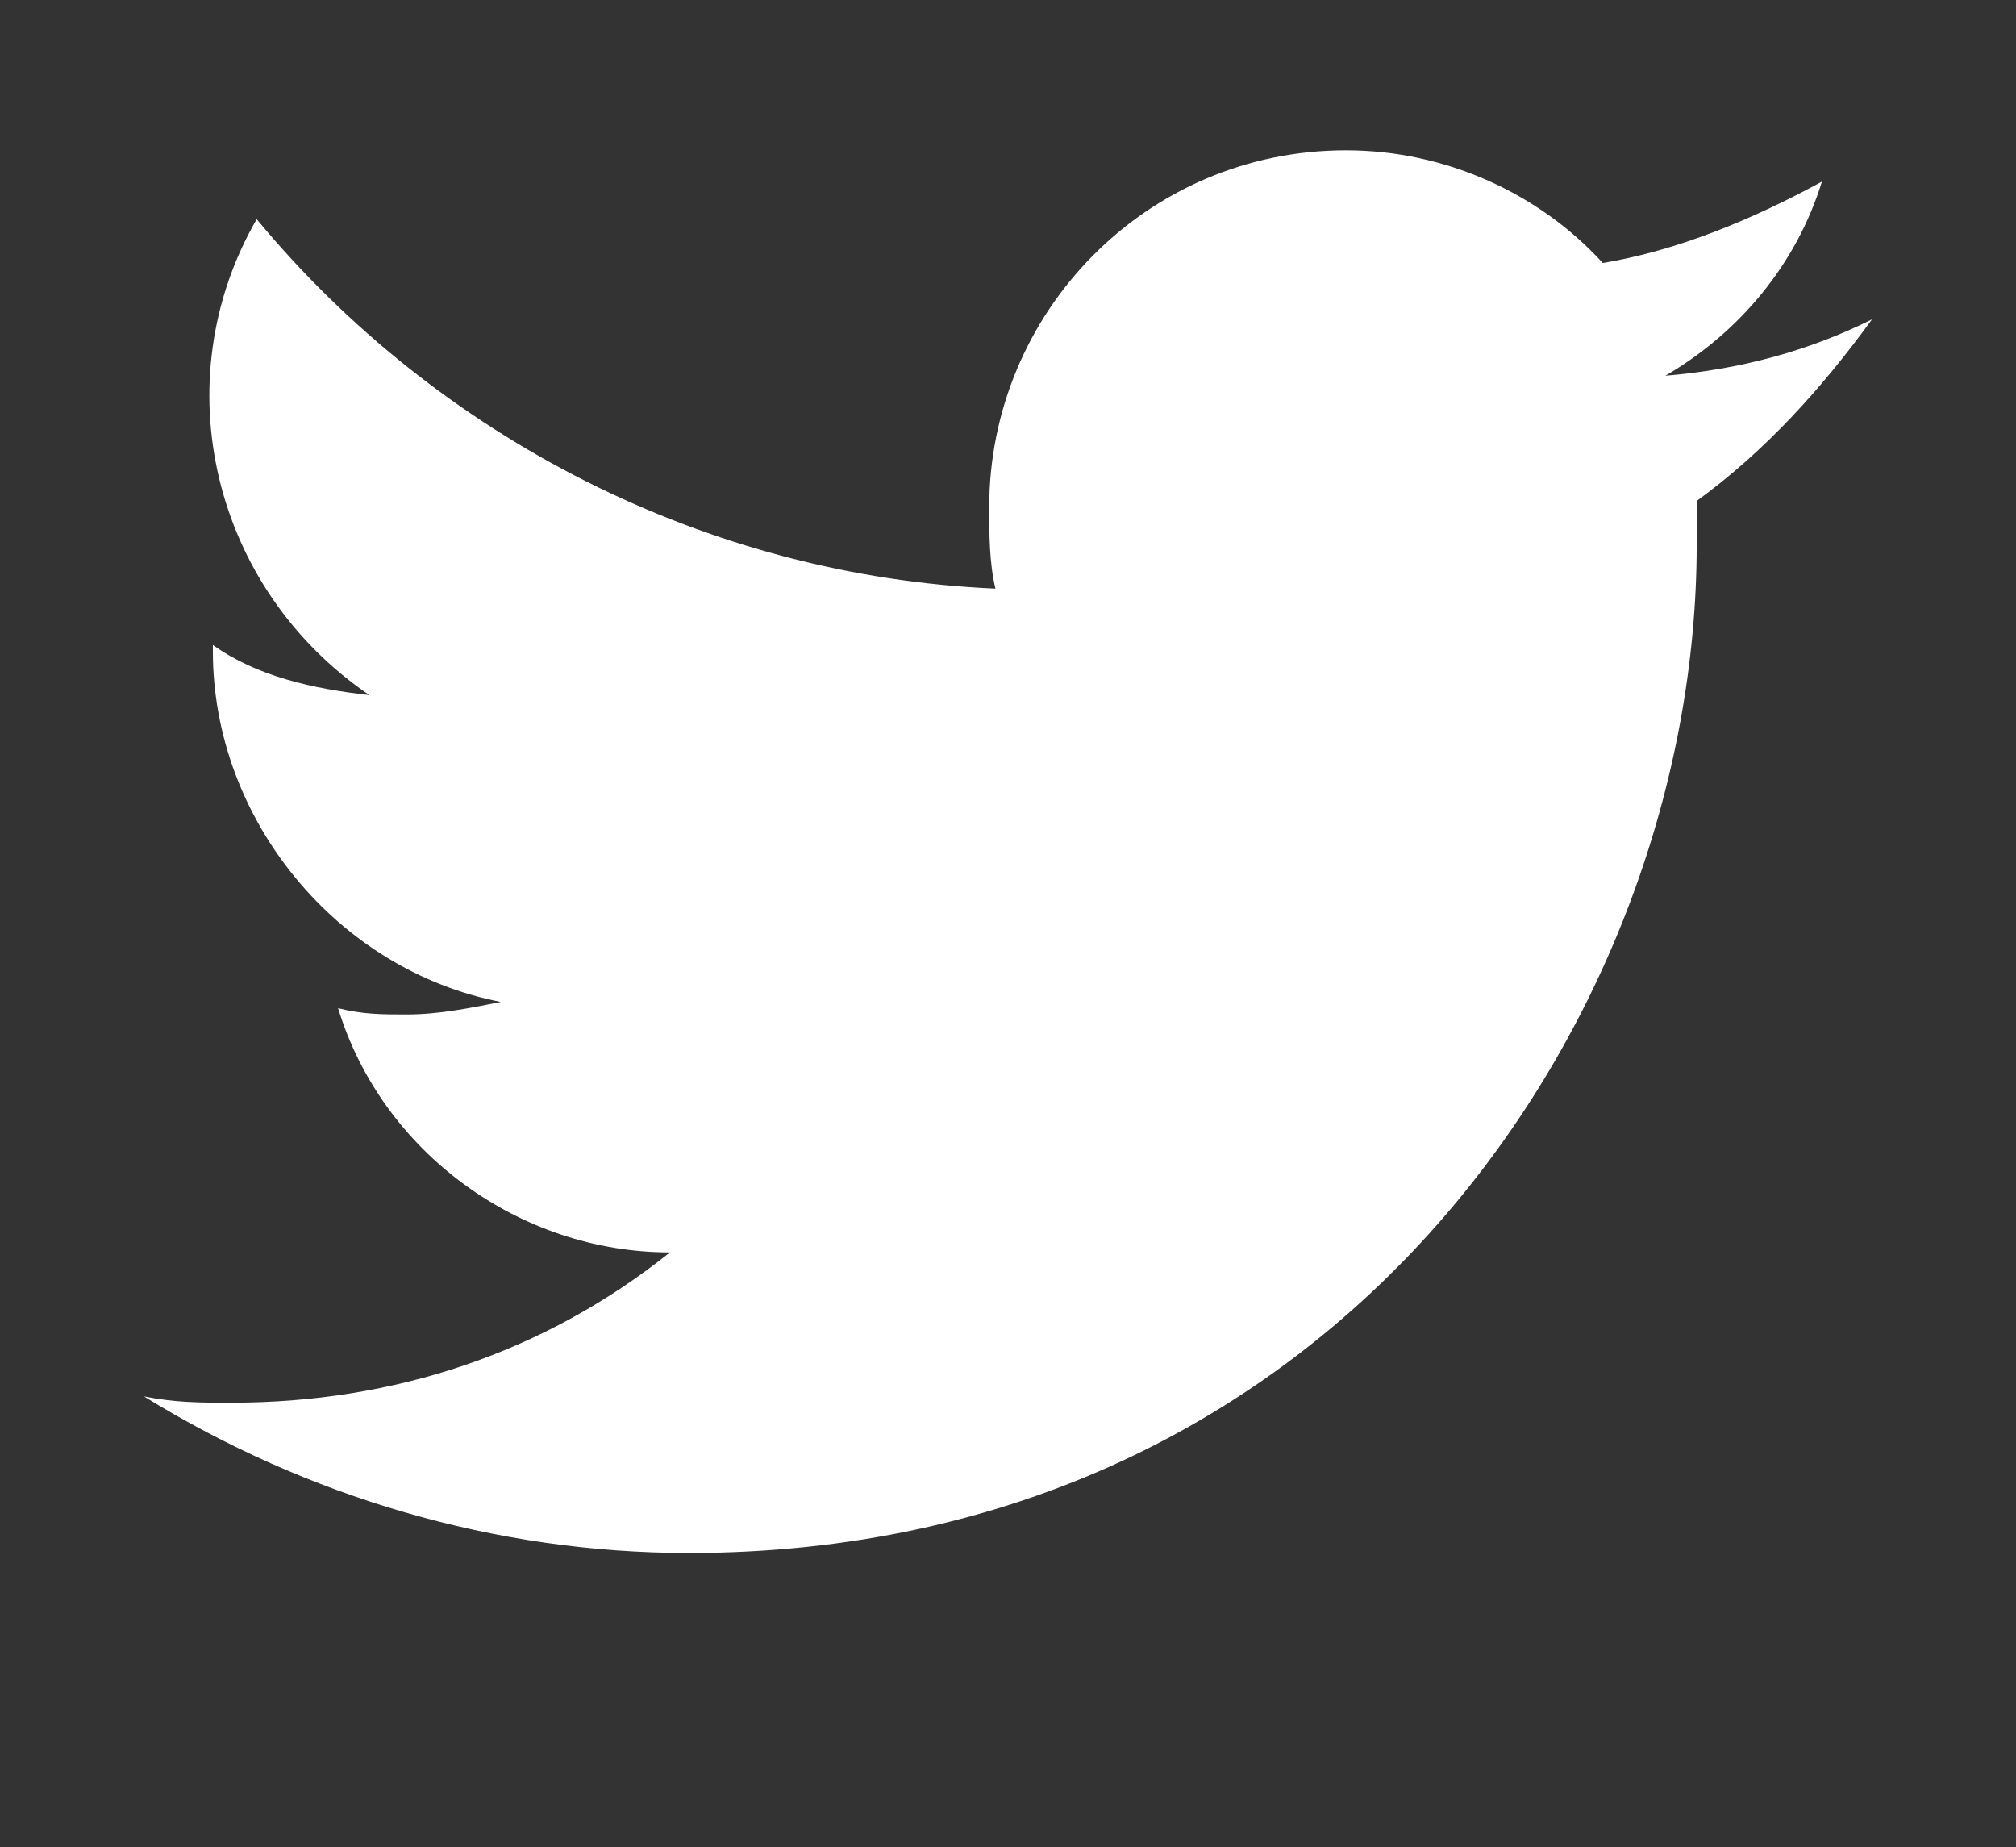 <?xml version="1.0" encoding="utf-8"?>
<!-- Generator: Adobe Illustrator 25.2.1, SVG Export Plug-In . SVG Version: 6.00 Build 0)  -->
<svg version="1.1" id="Layer_1" xmlns="http://www.w3.org/2000/svg" xmlns:xlink="http://www.w3.org/1999/xlink" x="0px" y="0px"
	 viewBox="0 0 32.2 29.5" style="enable-background:new 0 0 32.2 29.5;" xml:space="preserve">
<rect x="0" y="0" width="32.2" height="29.5" fill="#333333" stroke="none"/>
<style type="text/css">
	.st0{fill:#FFFFFF;}
</style>
<path id="Path_45548" class="st0" d="M29.9,5.1c-0.8,1.1-1.7,2.1-2.8,2.9c0,0.2,0,0.5,0,0.7c0,7.5-5.7,16.1-16.1,16.1
	c-3.1,0-6.1-0.9-8.7-2.5c0.5,0.1,0.9,0.1,1.4,0.1c2.6,0,5-0.8,7-2.4c-2.4,0-4.6-1.6-5.3-3.9c0.4,0.1,0.7,0.1,1.1,0.1
	c0.5,0,1-0.1,1.5-0.2c-2.6-0.5-4.6-2.9-4.6-5.6v-0.1C4.1,10.8,5,11,5.9,11.1c-2.5-1.7-3.3-5-1.8-7.6C7,7,11.3,9.2,15.9,9.4
	c-0.1-0.4-0.1-0.9-0.1-1.3c0-3.1,2.5-5.7,5.7-5.7c1.6,0,3.1,0.7,4.1,1.8C26.8,4,28,3.5,29.1,2.9c-0.4,1.3-1.3,2.4-2.5,3.1
	C27.8,5.9,28.9,5.6,29.9,5.1z"/>
</svg>
